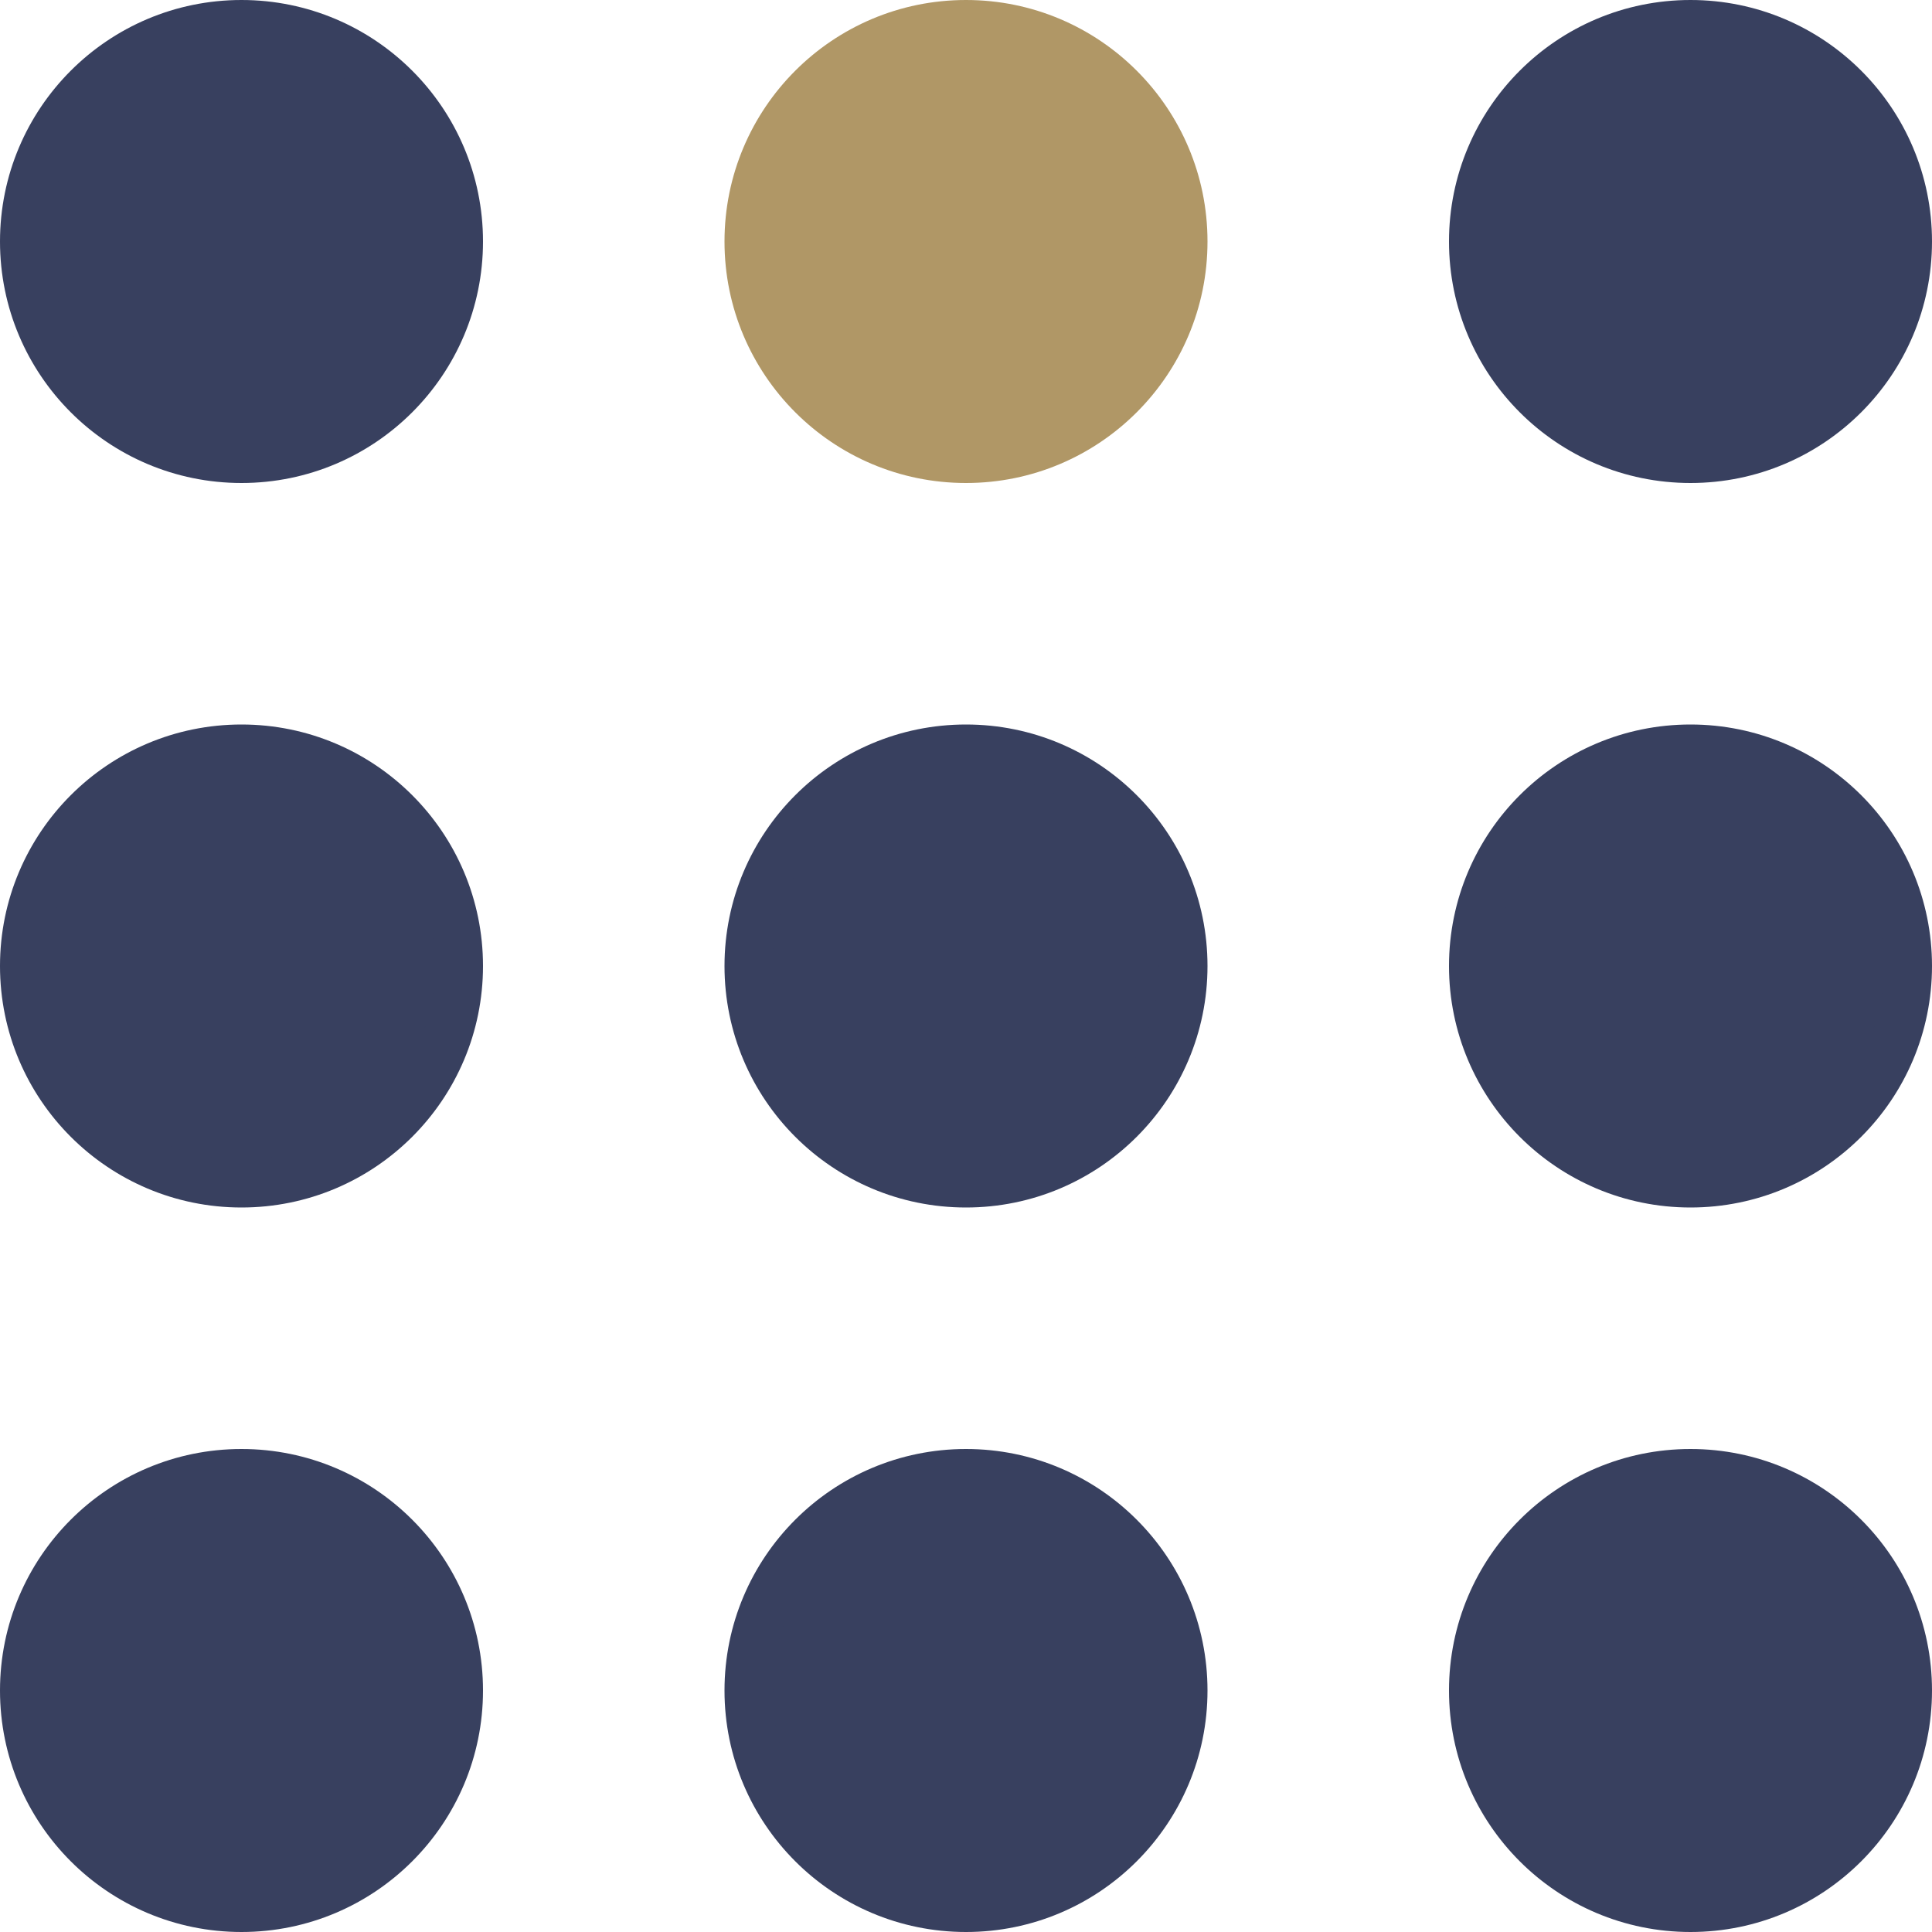 <?xml version="1.0" encoding="UTF-8"?> <svg xmlns="http://www.w3.org/2000/svg" width="40" height="40" viewBox="0 0 40 40" fill="none"> <circle cx="5" cy="5" r="4.5" fill="#38405F" stroke="#38405F"></circle> <circle cx="20" cy="5" r="5" fill="#B09766"></circle> <circle cx="35" cy="5" r="4.5" fill="#38405F" stroke="#38405F"></circle> <circle cx="5" cy="20" r="4.5" fill="#38405F" stroke="#38405F"></circle> <circle cx="20" cy="20" r="4.5" fill="#38405F" stroke="#38405F"></circle> <circle cx="35" cy="20" r="4.5" fill="#38405F" stroke="#38405F"></circle> <circle cx="5" cy="35" r="4.5" fill="#38405F" stroke="#38405F"></circle> <circle cx="20" cy="35" r="4.5" fill="#38405F" stroke="#38405F"></circle> <circle cx="35" cy="35" r="4.5" fill="#38405F" stroke="#38405F"></circle> </svg> 